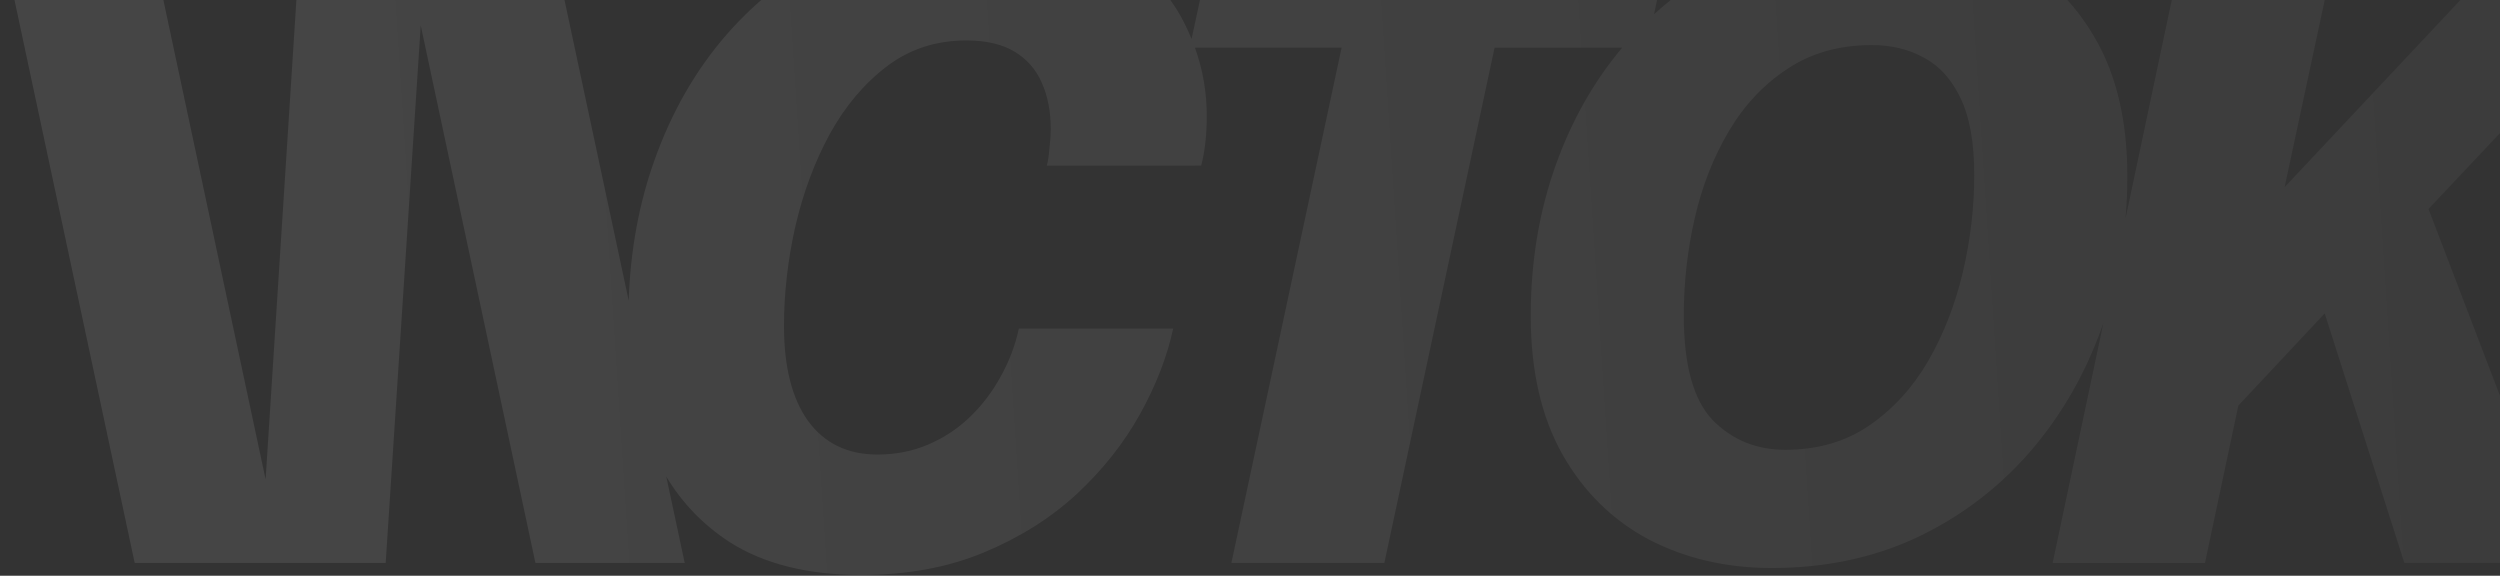 <?xml version="1.0" encoding="UTF-8"?> <svg xmlns="http://www.w3.org/2000/svg" width="964" height="222" viewBox="0 0 964 222" fill="none"><rect x="0" y="0" width="964" height="222" fill="#333333" stroke="none"/><path d="M379.085 -31C399.36 -31 415.814 -27.297 428.444 -19.89C441.186 -12.594 450.494 -3.198 456.365 8.299C457.512 10.501 458.547 12.728 459.473 14.979L468.35 -26.14H644.505L637.793 5.495C647.62 -3.505 658.727 -10.848 671.115 -16.531C687.962 -24.317 706.657 -28.211 727.2 -28.211C745.025 -28.211 760.893 -24.533 774.806 -17.179C788.827 -9.933 799.914 0.828 808.066 15.105C816.218 29.273 820.294 46.902 820.294 67.992C820.294 73.555 820.052 79.028 819.576 84.412L842.979 -26.183H902.042L880.953 72.154L973.315 -26.183H1037L936.44 80.579L988.658 217.079H927.119L896.402 120.861L863.115 156.394L850.238 217.079H791.505L811.122 124.367C810.869 125.098 810.613 125.829 810.349 126.556C803.827 144.726 794.48 160.787 782.306 174.739C770.133 188.582 755.677 199.452 738.937 207.348C722.199 215.135 703.613 219.028 683.179 219.028C665.679 219.028 649.865 215.35 635.734 207.996C621.714 200.534 610.628 189.61 602.475 175.225C594.324 160.733 590.248 142.942 590.248 121.851C590.248 100.87 593.508 81.348 600.029 63.287C606.111 46.343 614.604 31.375 625.506 18.382H576.315L533.807 217.079H474.812L517.32 18.382H460.783C463.82 26.844 465.339 35.642 465.339 44.778C465.339 48.094 465.173 51.356 464.841 54.562C464.508 57.767 463.954 60.863 463.179 63.847H403.681C404.125 62.078 404.458 59.812 404.68 57.048C405.012 54.285 405.178 51.908 405.178 49.918C405.178 42.954 404.015 36.93 401.688 31.845C399.472 26.76 395.981 22.779 391.217 19.905C386.453 17.031 380.249 15.595 372.604 15.595C360.97 15.595 350.777 18.911 342.024 25.543C333.271 32.176 325.903 40.909 319.92 51.742C314.048 62.576 309.616 74.515 306.625 87.558C303.745 100.493 302.304 113.205 302.304 125.696C302.304 141.504 305.406 153.719 311.611 162.342C317.927 170.965 326.846 175.275 338.369 175.275C345.348 175.275 351.83 174.004 357.813 171.461C363.795 168.919 369.114 165.437 373.767 161.015C378.531 156.484 382.52 151.287 385.733 145.428C389.057 139.57 391.44 133.324 392.879 126.691H452.377C450.049 137.524 445.785 148.523 439.58 159.688C433.375 170.853 425.232 181.134 415.149 190.531C405.067 199.816 393.101 207.333 379.251 213.081C365.402 218.829 349.669 221.703 332.052 221.703C311.444 221.703 294.493 217.447 281.198 208.936C271.136 202.355 263.046 193.972 256.919 183.787L264.029 217.079H206.458L162.234 9.82L148.722 217.079H51.944L-0.002 -26.183H57.404L102.417 184.821L115.967 -26.183H212.083L242.429 115.925C243.073 96.64 246.355 78.673 252.28 62.023C258.928 43.23 268.29 26.925 280.367 13.107C292.554 -0.821 307.014 -11.655 323.743 -19.393C340.473 -27.131 358.921 -31 379.085 -31ZM721.819 17.376C709.32 17.376 698.504 20.404 689.375 26.461C680.244 32.409 672.69 40.413 666.712 50.47C660.734 60.529 656.332 71.723 653.506 84.053C650.681 96.382 649.267 108.928 649.267 121.69C649.267 140.725 652.963 154.136 660.354 161.923C667.854 169.602 677.201 173.441 688.397 173.441C700.896 173.441 711.711 170.304 720.841 164.031C729.971 157.758 737.525 149.485 743.503 139.21C749.481 128.828 753.937 117.418 756.872 104.98C759.807 92.434 761.275 79.942 761.275 67.504C761.275 55.067 759.535 45.225 756.057 37.979C752.579 30.625 747.85 25.38 741.872 22.243C736.003 18.999 729.319 17.376 721.819 17.376Z" fill="url(#paint0_linear_2001_775)" fill-opacity="0.25"></path><defs><linearGradient id="paint0_linear_2001_775" x1="-0.002" y1="95.352" x2="1061.5" y2="26" gradientUnits="userSpaceOnUse"><stop stop-color="white" stop-opacity="0.37"></stop><stop offset="1" stop-color="white" stop-opacity="0.15"></stop></linearGradient></defs></svg> 